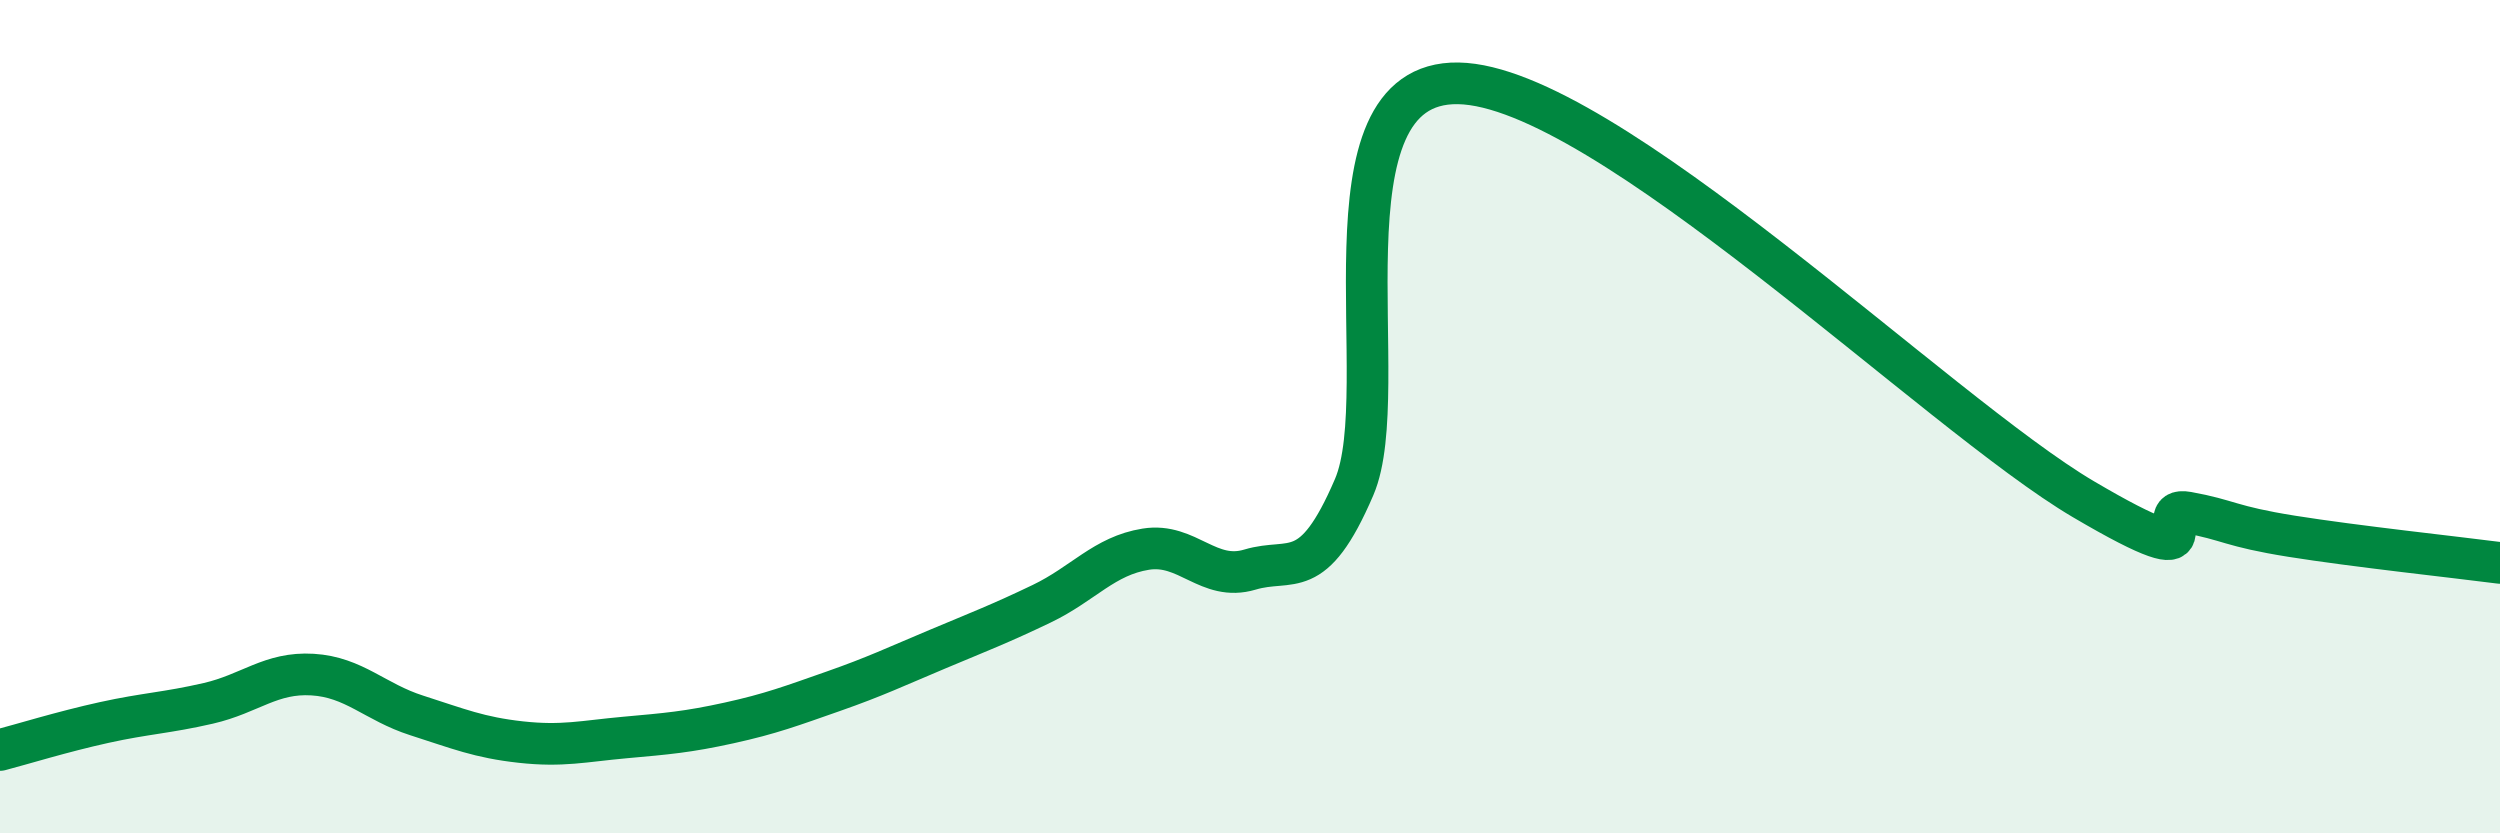 
    <svg width="60" height="20" viewBox="0 0 60 20" xmlns="http://www.w3.org/2000/svg">
      <path
        d="M 0,18 C 0.5,17.87 1.5,17.56 2.5,17.34 C 3.5,17.12 4,17.11 5,16.88 C 6,16.65 6.5,16.13 7.5,16.19 C 8.5,16.25 9,16.85 10,17.17 C 11,17.49 11.5,17.7 12.5,17.81 C 13.5,17.92 14,17.79 15,17.7 C 16,17.61 16.5,17.57 17.5,17.35 C 18.5,17.13 19,16.94 20,16.59 C 21,16.24 21.5,16 22.5,15.58 C 23.5,15.16 24,14.97 25,14.49 C 26,14.01 26.5,13.34 27.5,13.18 C 28.5,13.02 29,13.97 30,13.67 C 31,13.37 31.5,14.02 32.5,11.69 C 33.5,9.36 31.5,1.94 35,2 C 38.5,2.06 46.5,9.92 50,11.98 C 53.5,14.04 51.5,12.12 52.5,12.3 C 53.5,12.48 53.5,12.63 55,12.87 C 56.5,13.11 59,13.38 60,13.51L60 20L0 20Z"
        fill="#008740"
        opacity="0.1"
        stroke-linecap="round"
        stroke-linejoin="round"
      />
      <path
        d="M 0,18 C 0.5,17.87 1.5,17.56 2.5,17.34 C 3.5,17.12 4,17.11 5,16.88 C 6,16.65 6.5,16.13 7.5,16.19 C 8.5,16.25 9,16.85 10,17.17 C 11,17.49 11.5,17.7 12.5,17.81 C 13.5,17.92 14,17.79 15,17.7 C 16,17.61 16.5,17.57 17.5,17.35 C 18.5,17.13 19,16.94 20,16.59 C 21,16.24 21.5,16 22.5,15.58 C 23.5,15.16 24,14.97 25,14.49 C 26,14.01 26.5,13.34 27.5,13.18 C 28.5,13.02 29,13.97 30,13.67 C 31,13.37 31.5,14.02 32.5,11.69 C 33.5,9.36 31.5,1.94 35,2 C 38.5,2.06 46.5,9.92 50,11.98 C 53.5,14.04 51.5,12.12 52.5,12.3 C 53.5,12.48 53.5,12.63 55,12.87 C 56.5,13.11 59,13.38 60,13.51"
        stroke="#008740"
        stroke-width="1"
        fill="none"
        stroke-linecap="round"
        stroke-linejoin="round"
      />
    </svg>
  